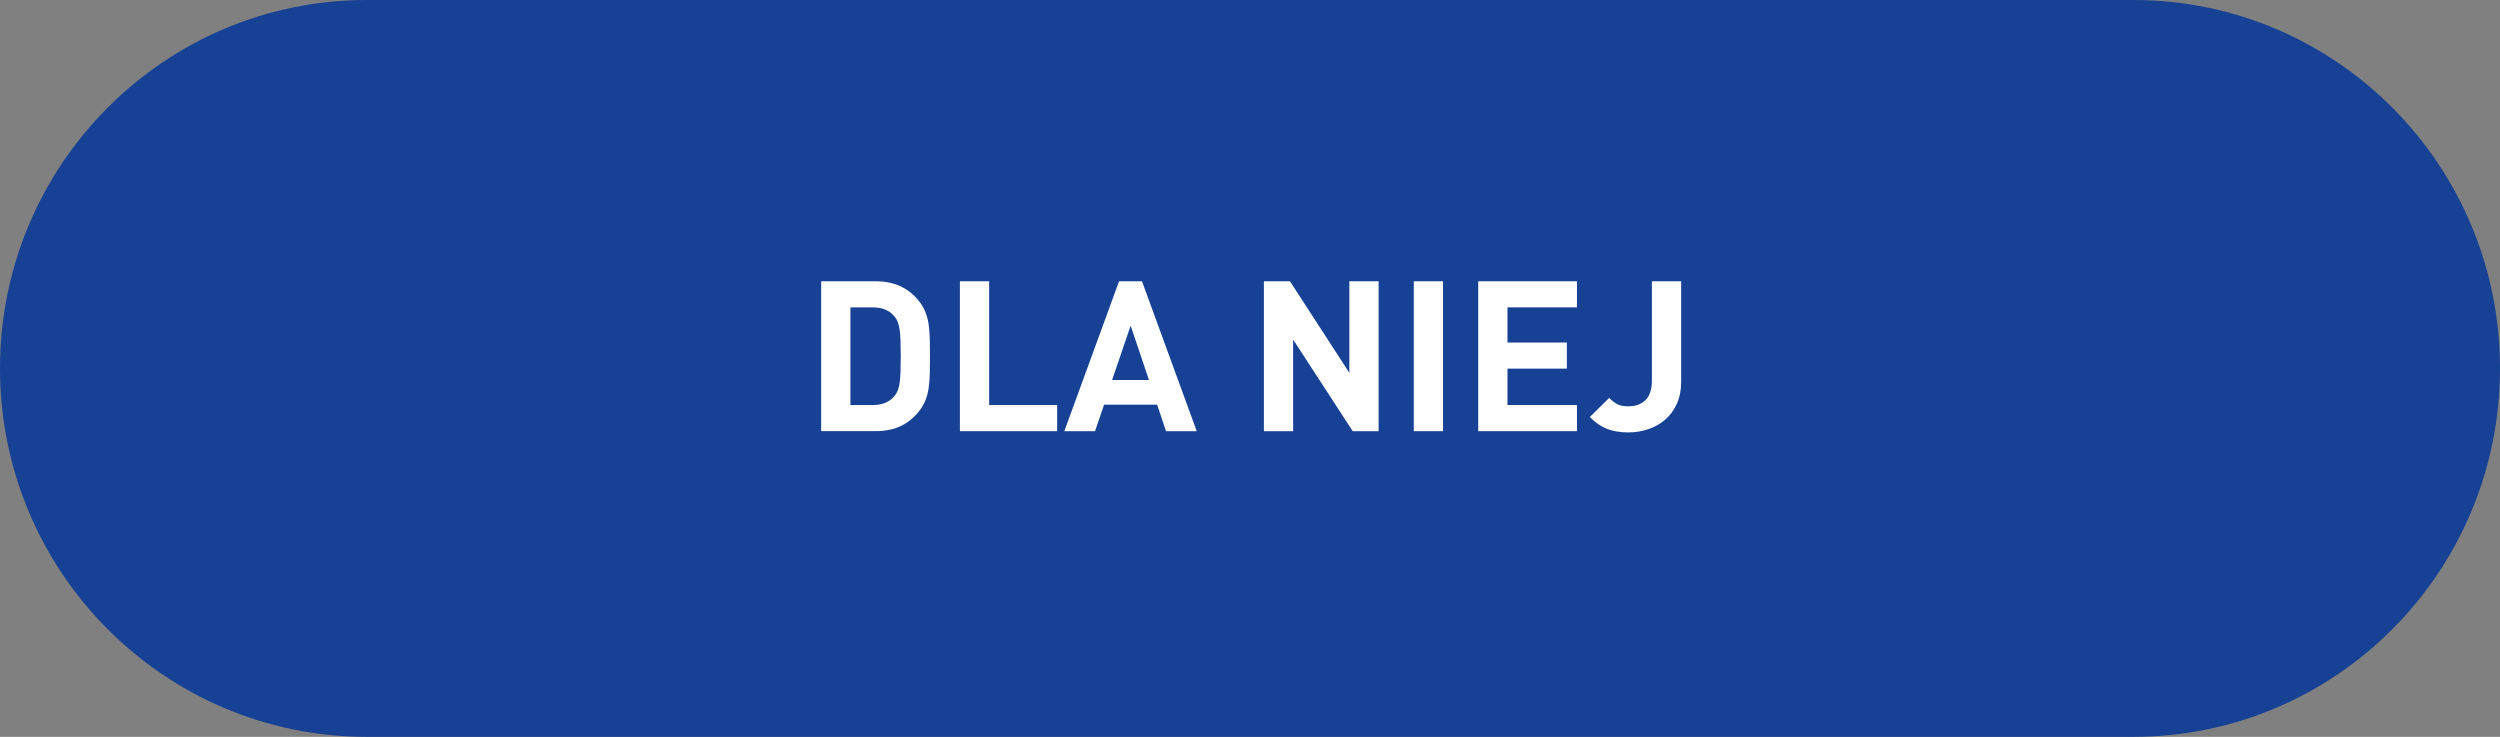 <?xml version="1.0" encoding="utf-8"?>
<!-- Generator: Adobe Illustrator 16.0.0, SVG Export Plug-In . SVG Version: 6.00 Build 0)  -->
<!DOCTYPE svg PUBLIC "-//W3C//DTD SVG 1.1//EN" "http://www.w3.org/Graphics/SVG/1.1/DTD/svg11.dtd">
<svg version="1.1" id="Layer_1" xmlns:x="http://ns.adobe.com/Extensibility/1.0/" xmlns:i="http://ns.adobe.com/AdobeIllustrator/10.0/" xmlns:graph="http://ns.adobe.com/Graphs/1.0/"
	 xmlns="http://www.w3.org/2000/svg" xmlns:xlink="http://www.w3.org/1999/xlink" x="0px" y="0px" width="190px" height="56px"
	 viewBox="0 0 190 56" enable-background="new 0 0 190 56" xml:space="preserve">
<rect x="0" y="0" width="190" height="56" fill="#808080" stroke="none"/>
<path fill-rule="evenodd" clip-rule="evenodd" fill="#164194" d="M27.871,0H162.13C177.522,0,190,12.537,190,28
	c0,15.464-12.478,28-27.87,28H27.871C12.479,56,0,43.464,0,28C0,12.537,12.479,0,27.871,0z"/>
<g>
	<path fill="#FFFFFF" d="M66.521,21.376c0.778,0,1.447,0.142,2.008,0.424c0.56,0.283,1.037,0.696,1.432,1.24
		c0.171,0.246,0.307,0.504,0.408,0.776s0.173,0.571,0.216,0.896c0.043,0.326,0.069,0.683,0.08,1.072s0.016,0.819,0.016,1.288
		s-0.005,0.898-0.016,1.288c-0.011,0.39-0.037,0.747-0.08,1.072s-0.114,0.624-0.216,0.896s-0.237,0.531-0.408,0.776
		c-0.395,0.544-0.872,0.958-1.432,1.24c-0.561,0.283-1.229,0.424-2.008,0.424h-4.112V21.376H66.521z M64.632,23.36v7.424h1.696
		c0.736,0,1.29-0.234,1.664-0.704c0.106-0.128,0.189-0.269,0.248-0.424s0.104-0.35,0.136-0.584c0.032-0.235,0.054-0.515,0.064-0.84
		c0.01-0.325,0.016-0.712,0.016-1.16c0-0.448-0.006-0.834-0.016-1.16c-0.011-0.325-0.032-0.603-0.064-0.832
		s-0.077-0.424-0.136-0.584s-0.142-0.304-0.248-0.432c-0.374-0.469-0.928-0.704-1.664-0.704H64.632z"/>
	<path fill="#FFFFFF" d="M75.176,30.785h5.168v1.984h-7.392V21.376h2.224V30.785z"/>
	<path fill="#FFFFFF" d="M90.952,32.769h-2.336l-0.672-2.016h-4.032l-0.688,2.016h-2.336l4.159-11.392h1.744L90.952,32.769z
		 M84.521,28.88h2.8l-1.393-4.128L84.521,28.88z"/>
	<path fill="#FFFFFF" d="M104.775,32.769h-1.968l-4.528-6.96v6.96h-2.224V21.376h1.983l4.513,6.96v-6.96h2.224V32.769z"/>
	<path fill="#FFFFFF" d="M109.671,32.769h-2.224V21.376h2.224V32.769z"/>
	<path fill="#FFFFFF" d="M119.848,23.36h-5.28v2.672h4.513v1.984h-4.513v2.768h5.28v1.984h-7.504V21.376h7.504V23.36z"/>
	<path fill="#FFFFFF" d="M127.768,29.024c0,0.63-0.109,1.184-0.328,1.664s-0.512,0.88-0.88,1.2c-0.368,0.32-0.795,0.562-1.28,0.728
		c-0.485,0.165-0.995,0.248-1.528,0.248c-0.618,0-1.154-0.088-1.607-0.264c-0.454-0.176-0.894-0.477-1.32-0.904l1.472-1.456
		c0.192,0.192,0.39,0.347,0.593,0.464c0.202,0.118,0.49,0.176,0.863,0.176c0.555,0,0.992-0.16,1.312-0.48
		c0.32-0.32,0.479-0.811,0.479-1.472v-7.552h2.225V29.024z"/>
</g>
</svg>
